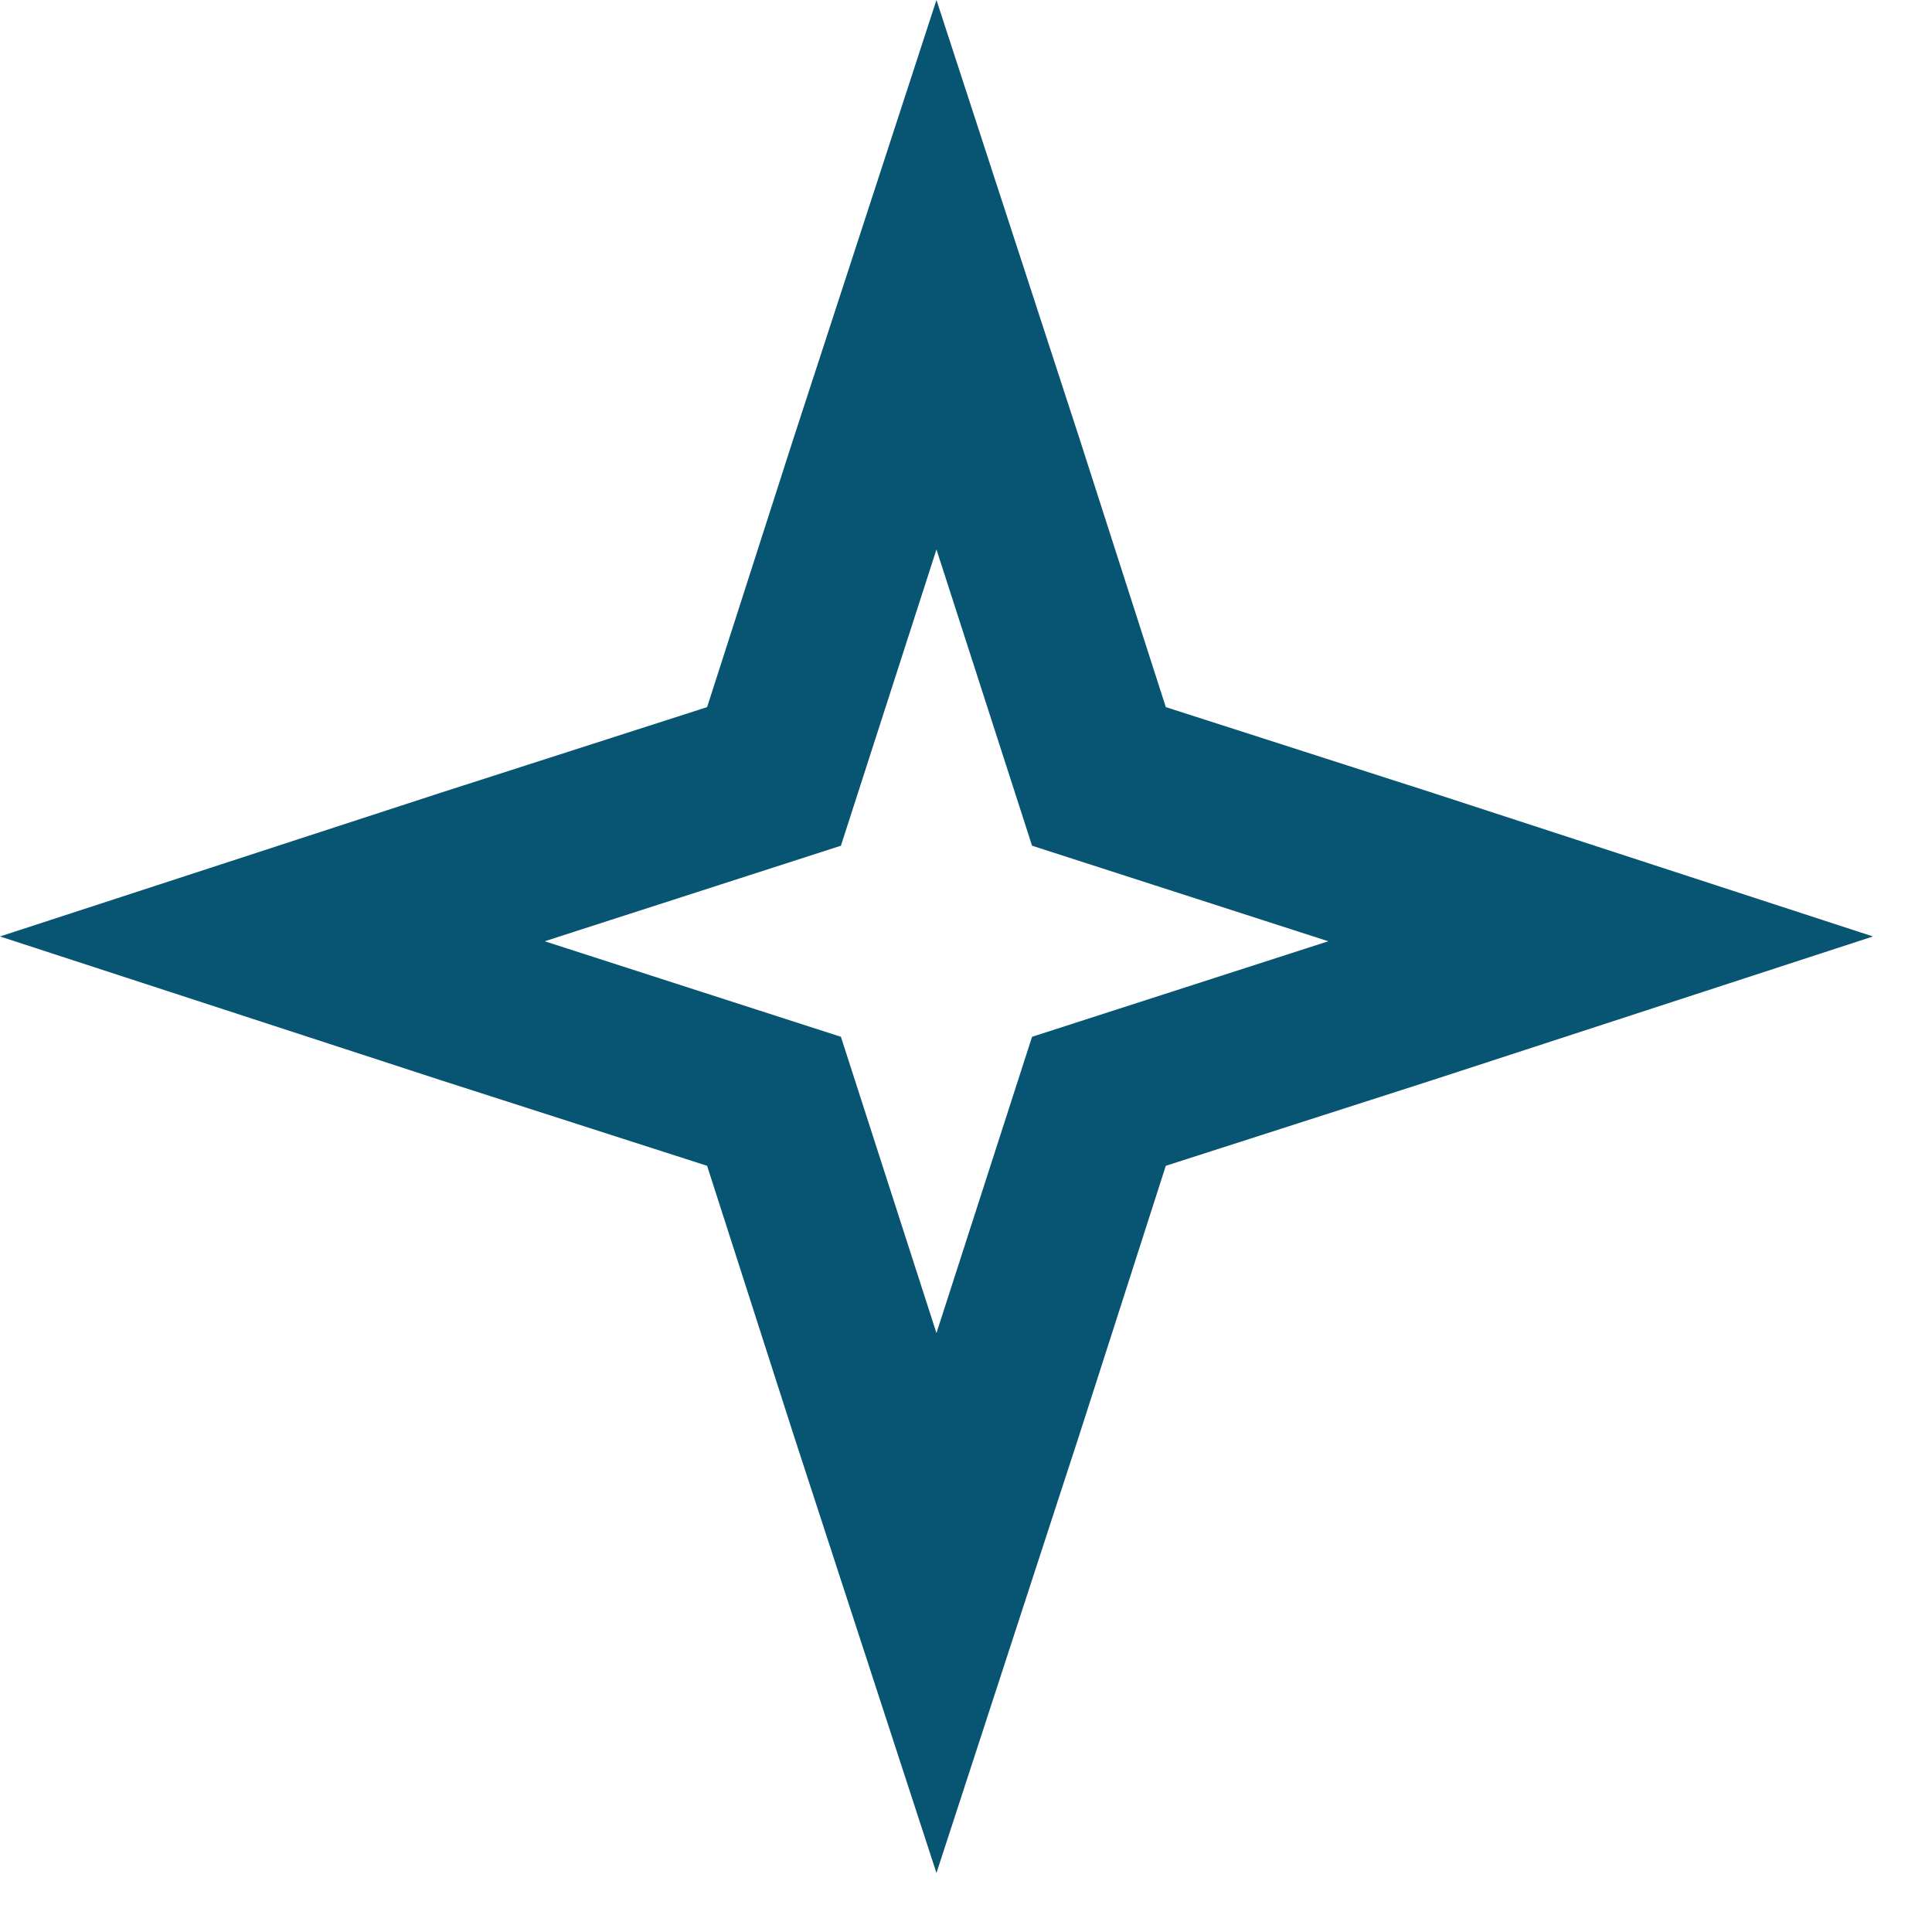 <svg width="31" height="31" viewBox="0 0 31 31" fill="none" xmlns="http://www.w3.org/2000/svg">
<path d="M15.026 8.816L16.56 13.57L21.313 15.103L16.56 16.636L15.026 21.39L13.493 16.636L8.74 15.103L13.493 13.57L15.026 8.816ZM15.026 0L12.726 7.053L11.346 11.346L7.053 12.726L0 15.026L7.053 17.326L11.346 18.706L12.726 23L15.026 30.053L17.326 23L18.706 18.706L23 17.326L30.053 15.026L23 12.726L18.706 11.346L17.326 7.053L15.026 0Z" fill="#085573"/>
</svg>
